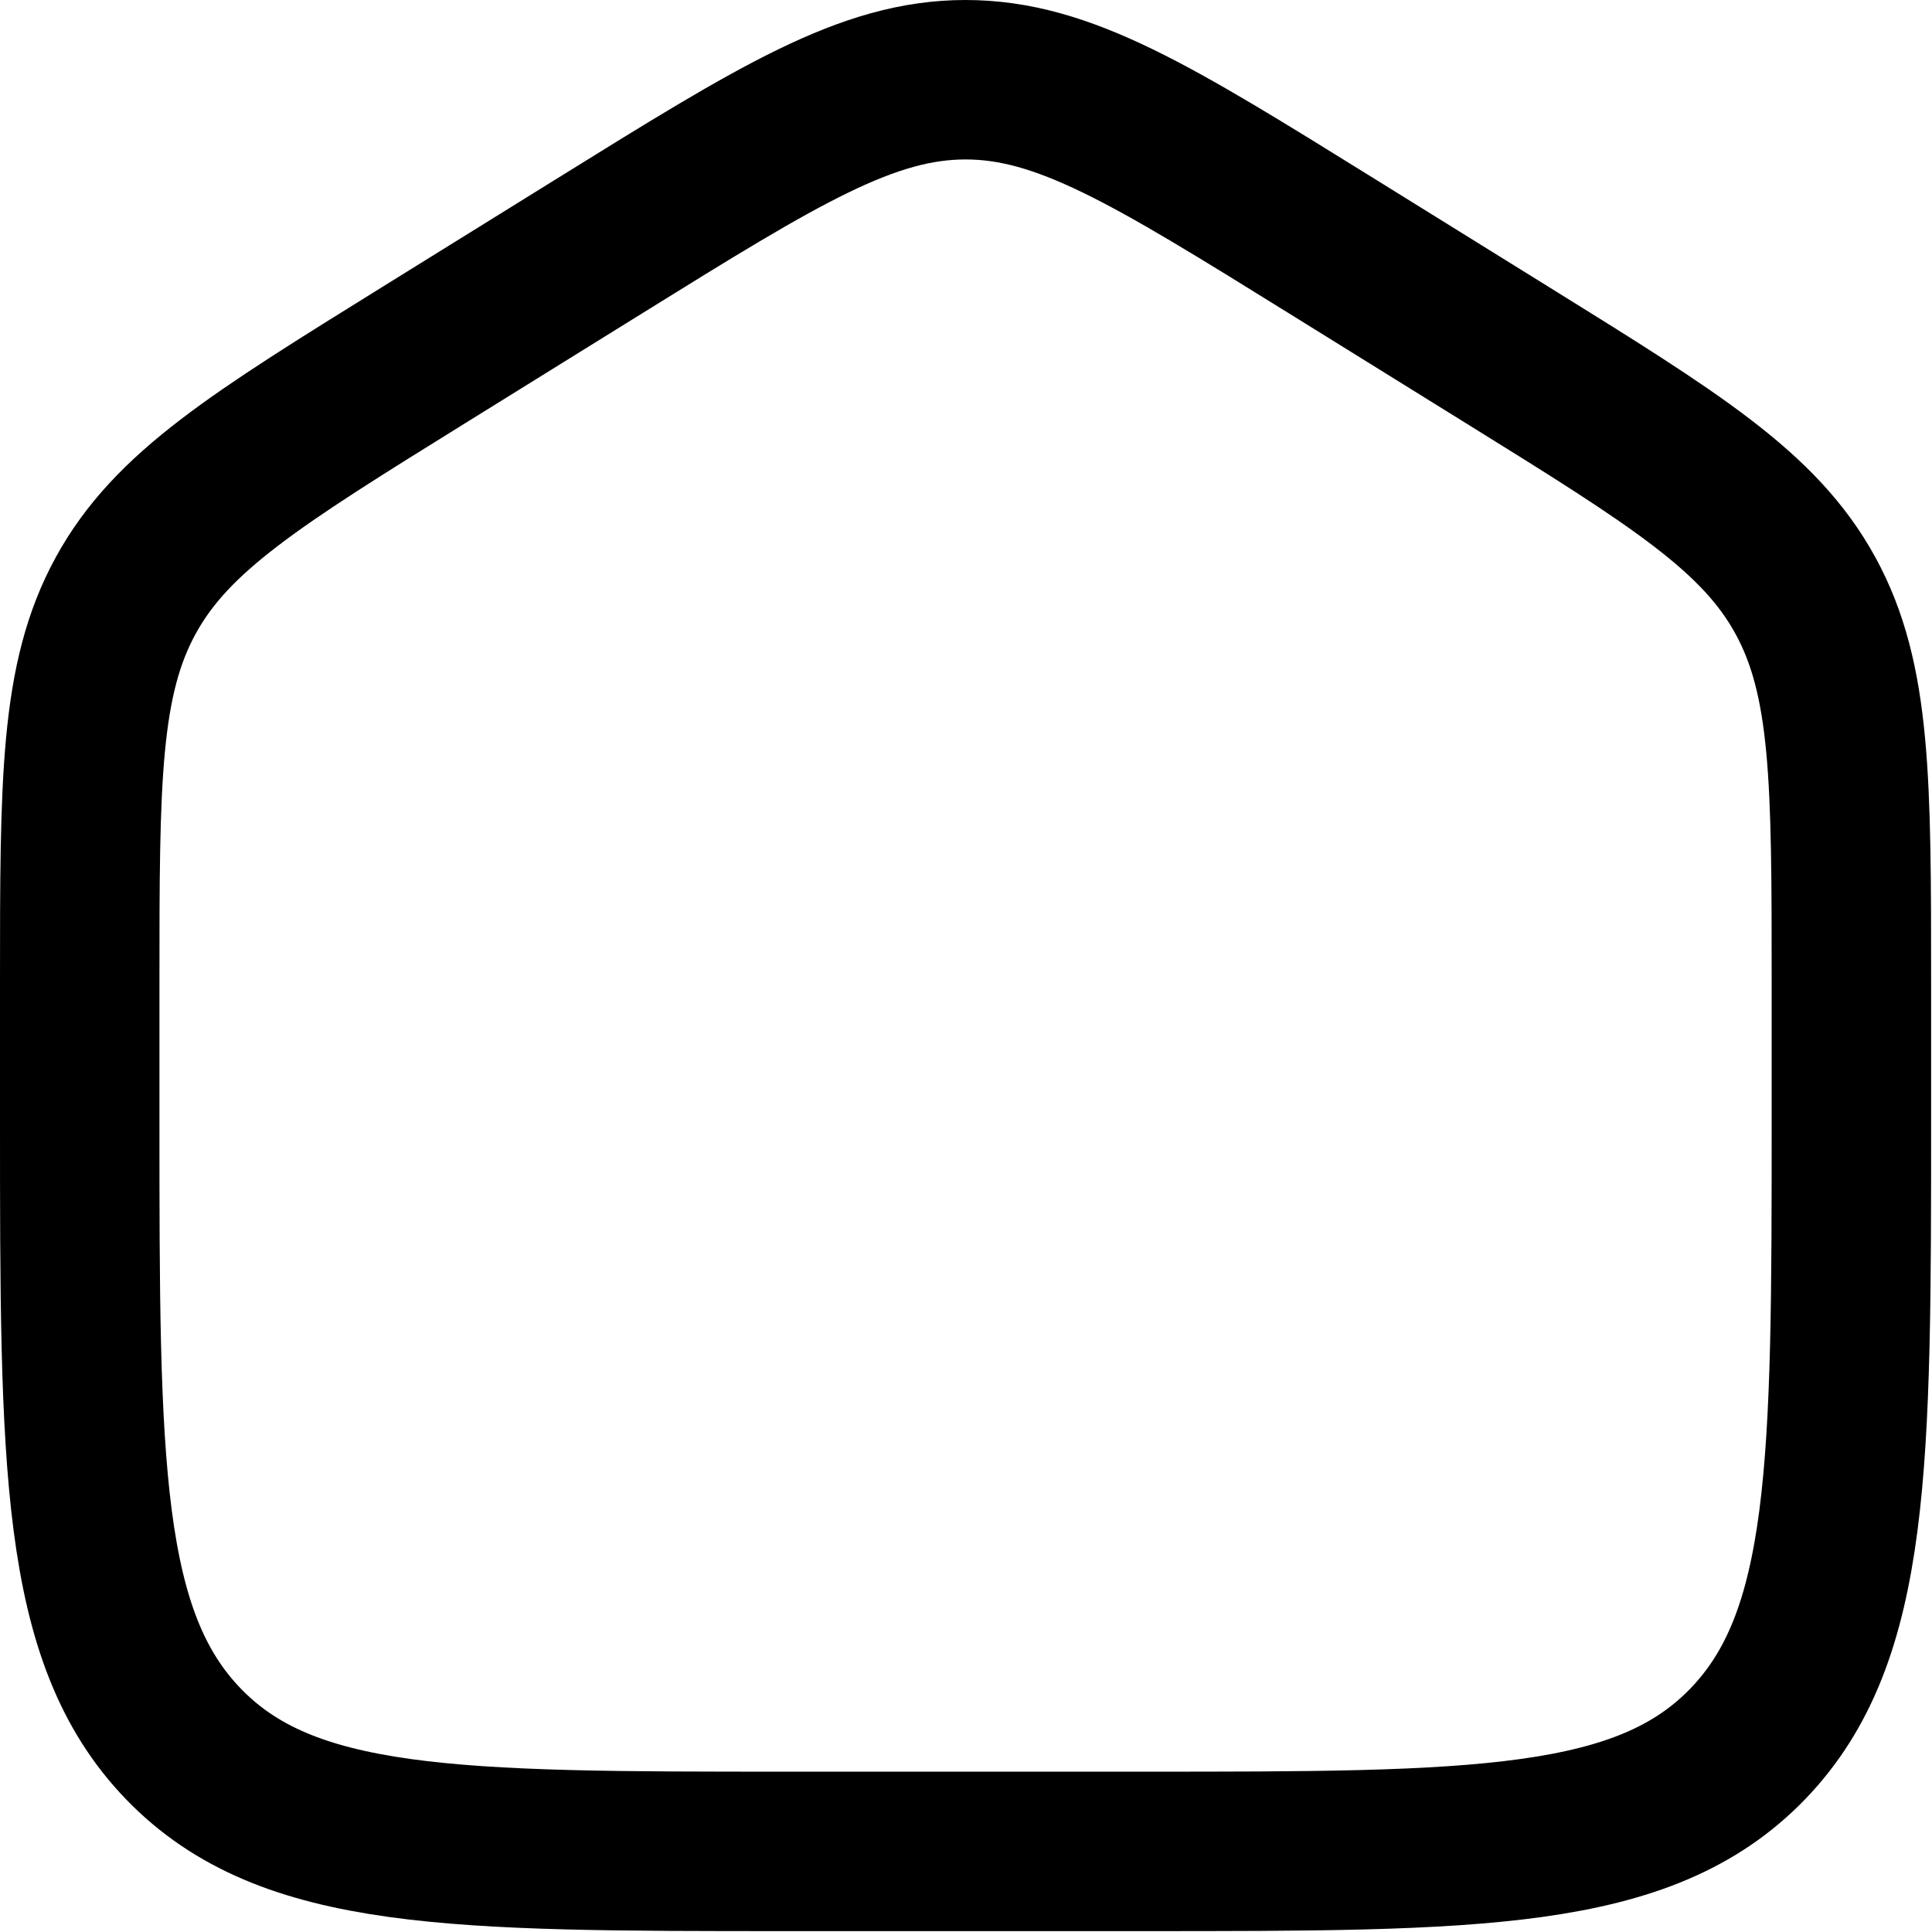 <svg width="727" height="727" viewBox="0 0 727 727" fill="none" xmlns="http://www.w3.org/2000/svg">
<path d="M30 370.13C30 293.85 30 255.709 47.307 224.091C64.613 192.474 96.232 172.85 159.468 133.604L226.134 92.229C292.98 50.743 326.403 30 363.333 30C400.263 30 433.687 50.743 500.533 92.229L567.2 133.604C630.437 172.85 662.053 192.474 679.36 224.091C696.667 255.709 696.667 293.85 696.667 370.13V420.833C696.667 550.86 696.667 615.877 657.613 656.27C618.563 696.667 555.707 696.667 430 696.667H296.667C170.959 696.667 108.105 696.667 69.052 656.27C30 615.877 30 550.86 30 420.833V370.13Z" stroke="black" stroke-width="60"/>
</svg>
